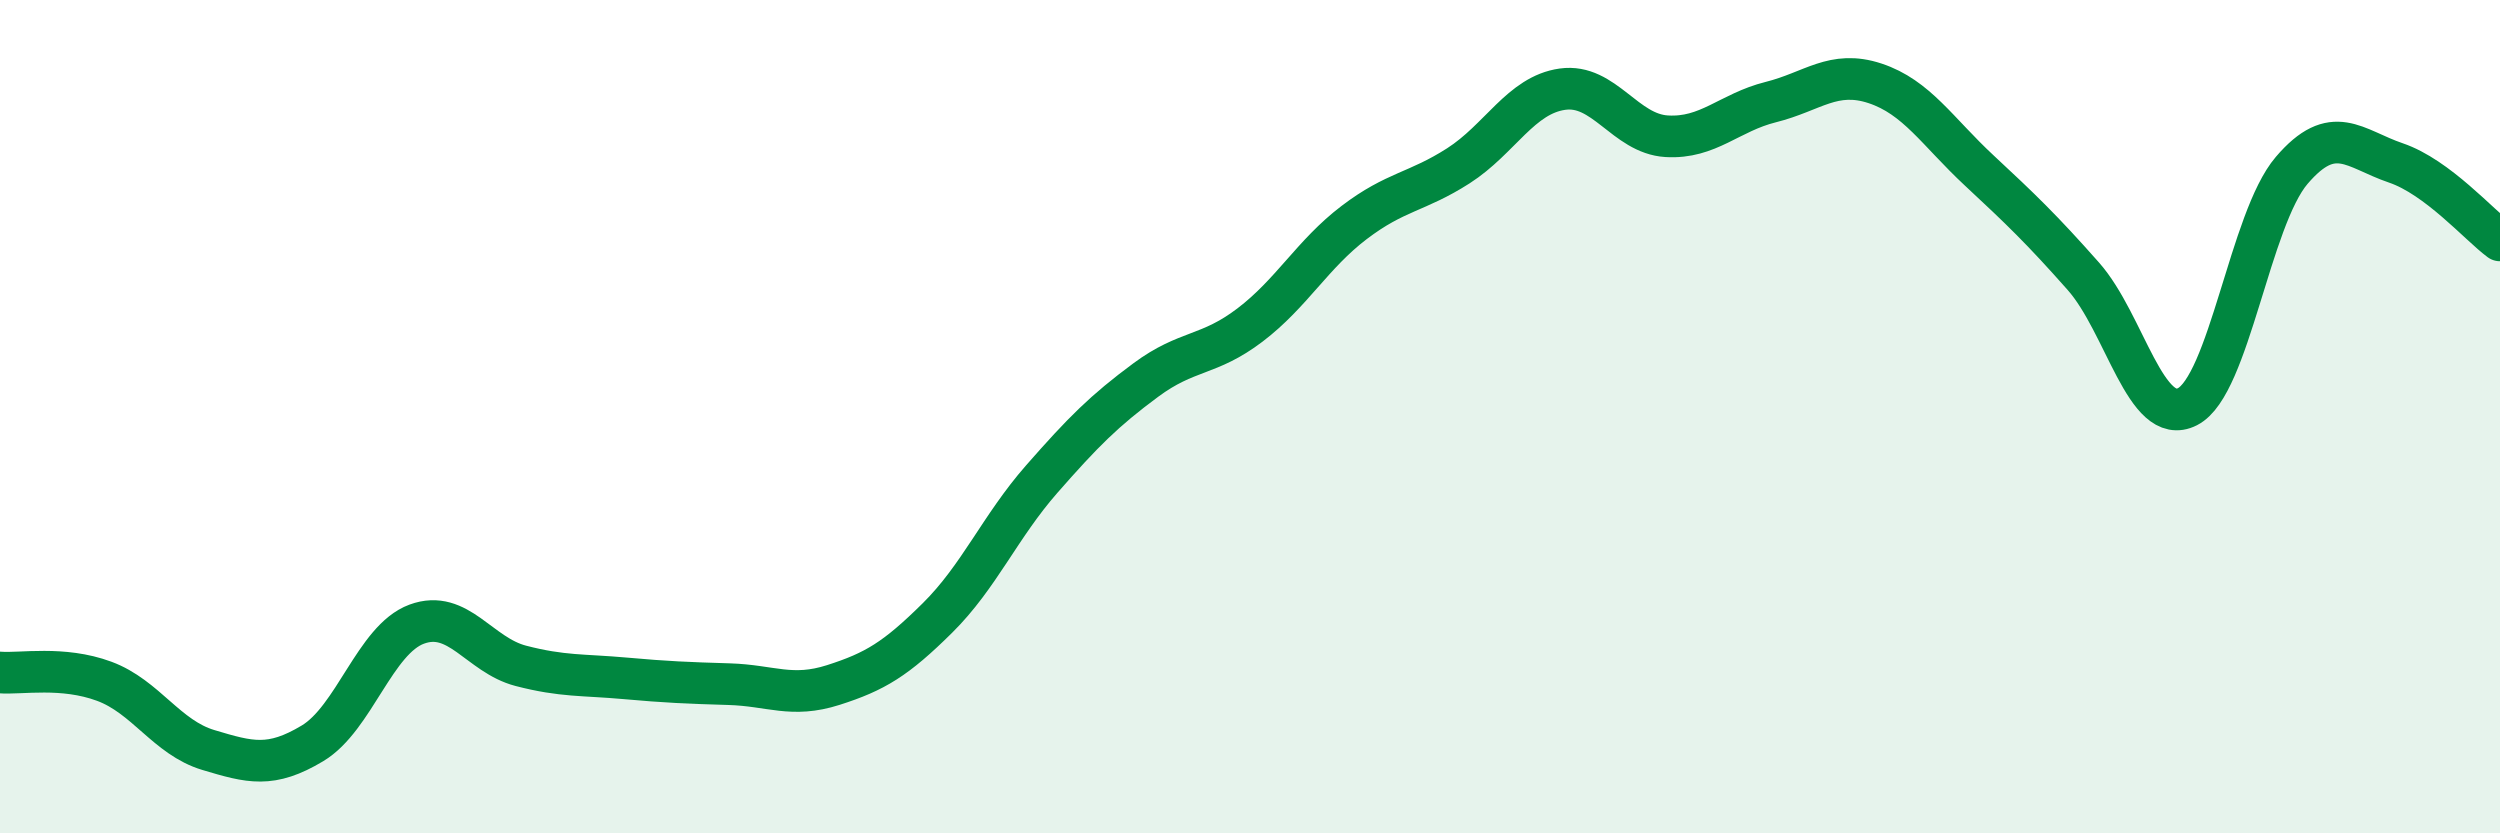 
    <svg width="60" height="20" viewBox="0 0 60 20" xmlns="http://www.w3.org/2000/svg">
      <path
        d="M 0,16.14 C 0.5,16.18 1.5,15.98 2.5,16.35 C 3.5,16.72 4,17.7 5,18 C 6,18.3 6.5,18.44 7.5,17.84 C 8.5,17.24 9,15.35 10,14.98 C 11,14.61 11.5,15.72 12.5,15.98 C 13.5,16.24 14,16.19 15,16.28 C 16,16.37 16.5,16.39 17.5,16.42 C 18.5,16.45 19,16.76 20,16.44 C 21,16.12 21.5,15.82 22.5,14.83 C 23.5,13.84 24,12.64 25,11.5 C 26,10.36 26.5,9.86 27.5,9.12 C 28.5,8.38 29,8.56 30,7.8 C 31,7.04 31.5,6.1 32.5,5.34 C 33.5,4.58 34,4.62 35,3.98 C 36,3.34 36.5,2.28 37.5,2.14 C 38.5,2 39,3.21 40,3.27 C 41,3.33 41.5,2.7 42.5,2.45 C 43.5,2.2 44,1.67 45,2 C 46,2.33 46.5,3.16 47.5,4.09 C 48.5,5.02 49,5.5 50,6.63 C 51,7.76 51.5,10.27 52.5,9.76 C 53.5,9.25 54,5.26 55,4.09 C 56,2.92 56.5,3.57 57.5,3.91 C 58.5,4.25 59.5,5.4 60,5.77L60 20L0 20Z"
        fill="#008740"
        opacity="0.1"
        stroke-linecap="round"
        stroke-linejoin="round"
      />
      <path
        d="M 0,16.14 C 0.5,16.18 1.5,15.98 2.5,16.35 C 3.5,16.72 4,17.7 5,18 C 6,18.3 6.5,18.44 7.5,17.84 C 8.5,17.24 9,15.35 10,14.98 C 11,14.61 11.5,15.72 12.5,15.98 C 13.5,16.24 14,16.19 15,16.28 C 16,16.37 16.5,16.39 17.5,16.42 C 18.5,16.45 19,16.76 20,16.44 C 21,16.12 21.5,15.82 22.5,14.83 C 23.5,13.84 24,12.64 25,11.5 C 26,10.36 26.5,9.86 27.5,9.12 C 28.5,8.38 29,8.56 30,7.8 C 31,7.04 31.5,6.1 32.5,5.34 C 33.5,4.58 34,4.62 35,3.98 C 36,3.34 36.5,2.28 37.5,2.14 C 38.5,2 39,3.21 40,3.27 C 41,3.33 41.5,2.7 42.5,2.45 C 43.5,2.2 44,1.67 45,2 C 46,2.33 46.5,3.16 47.5,4.09 C 48.5,5.02 49,5.5 50,6.63 C 51,7.76 51.5,10.27 52.5,9.76 C 53.5,9.25 54,5.26 55,4.09 C 56,2.92 56.5,3.57 57.5,3.91 C 58.5,4.25 59.5,5.4 60,5.77"
        stroke="#008740"
        stroke-width="1"
        fill="none"
        stroke-linecap="round"
        stroke-linejoin="round"
      />
    </svg>
  
